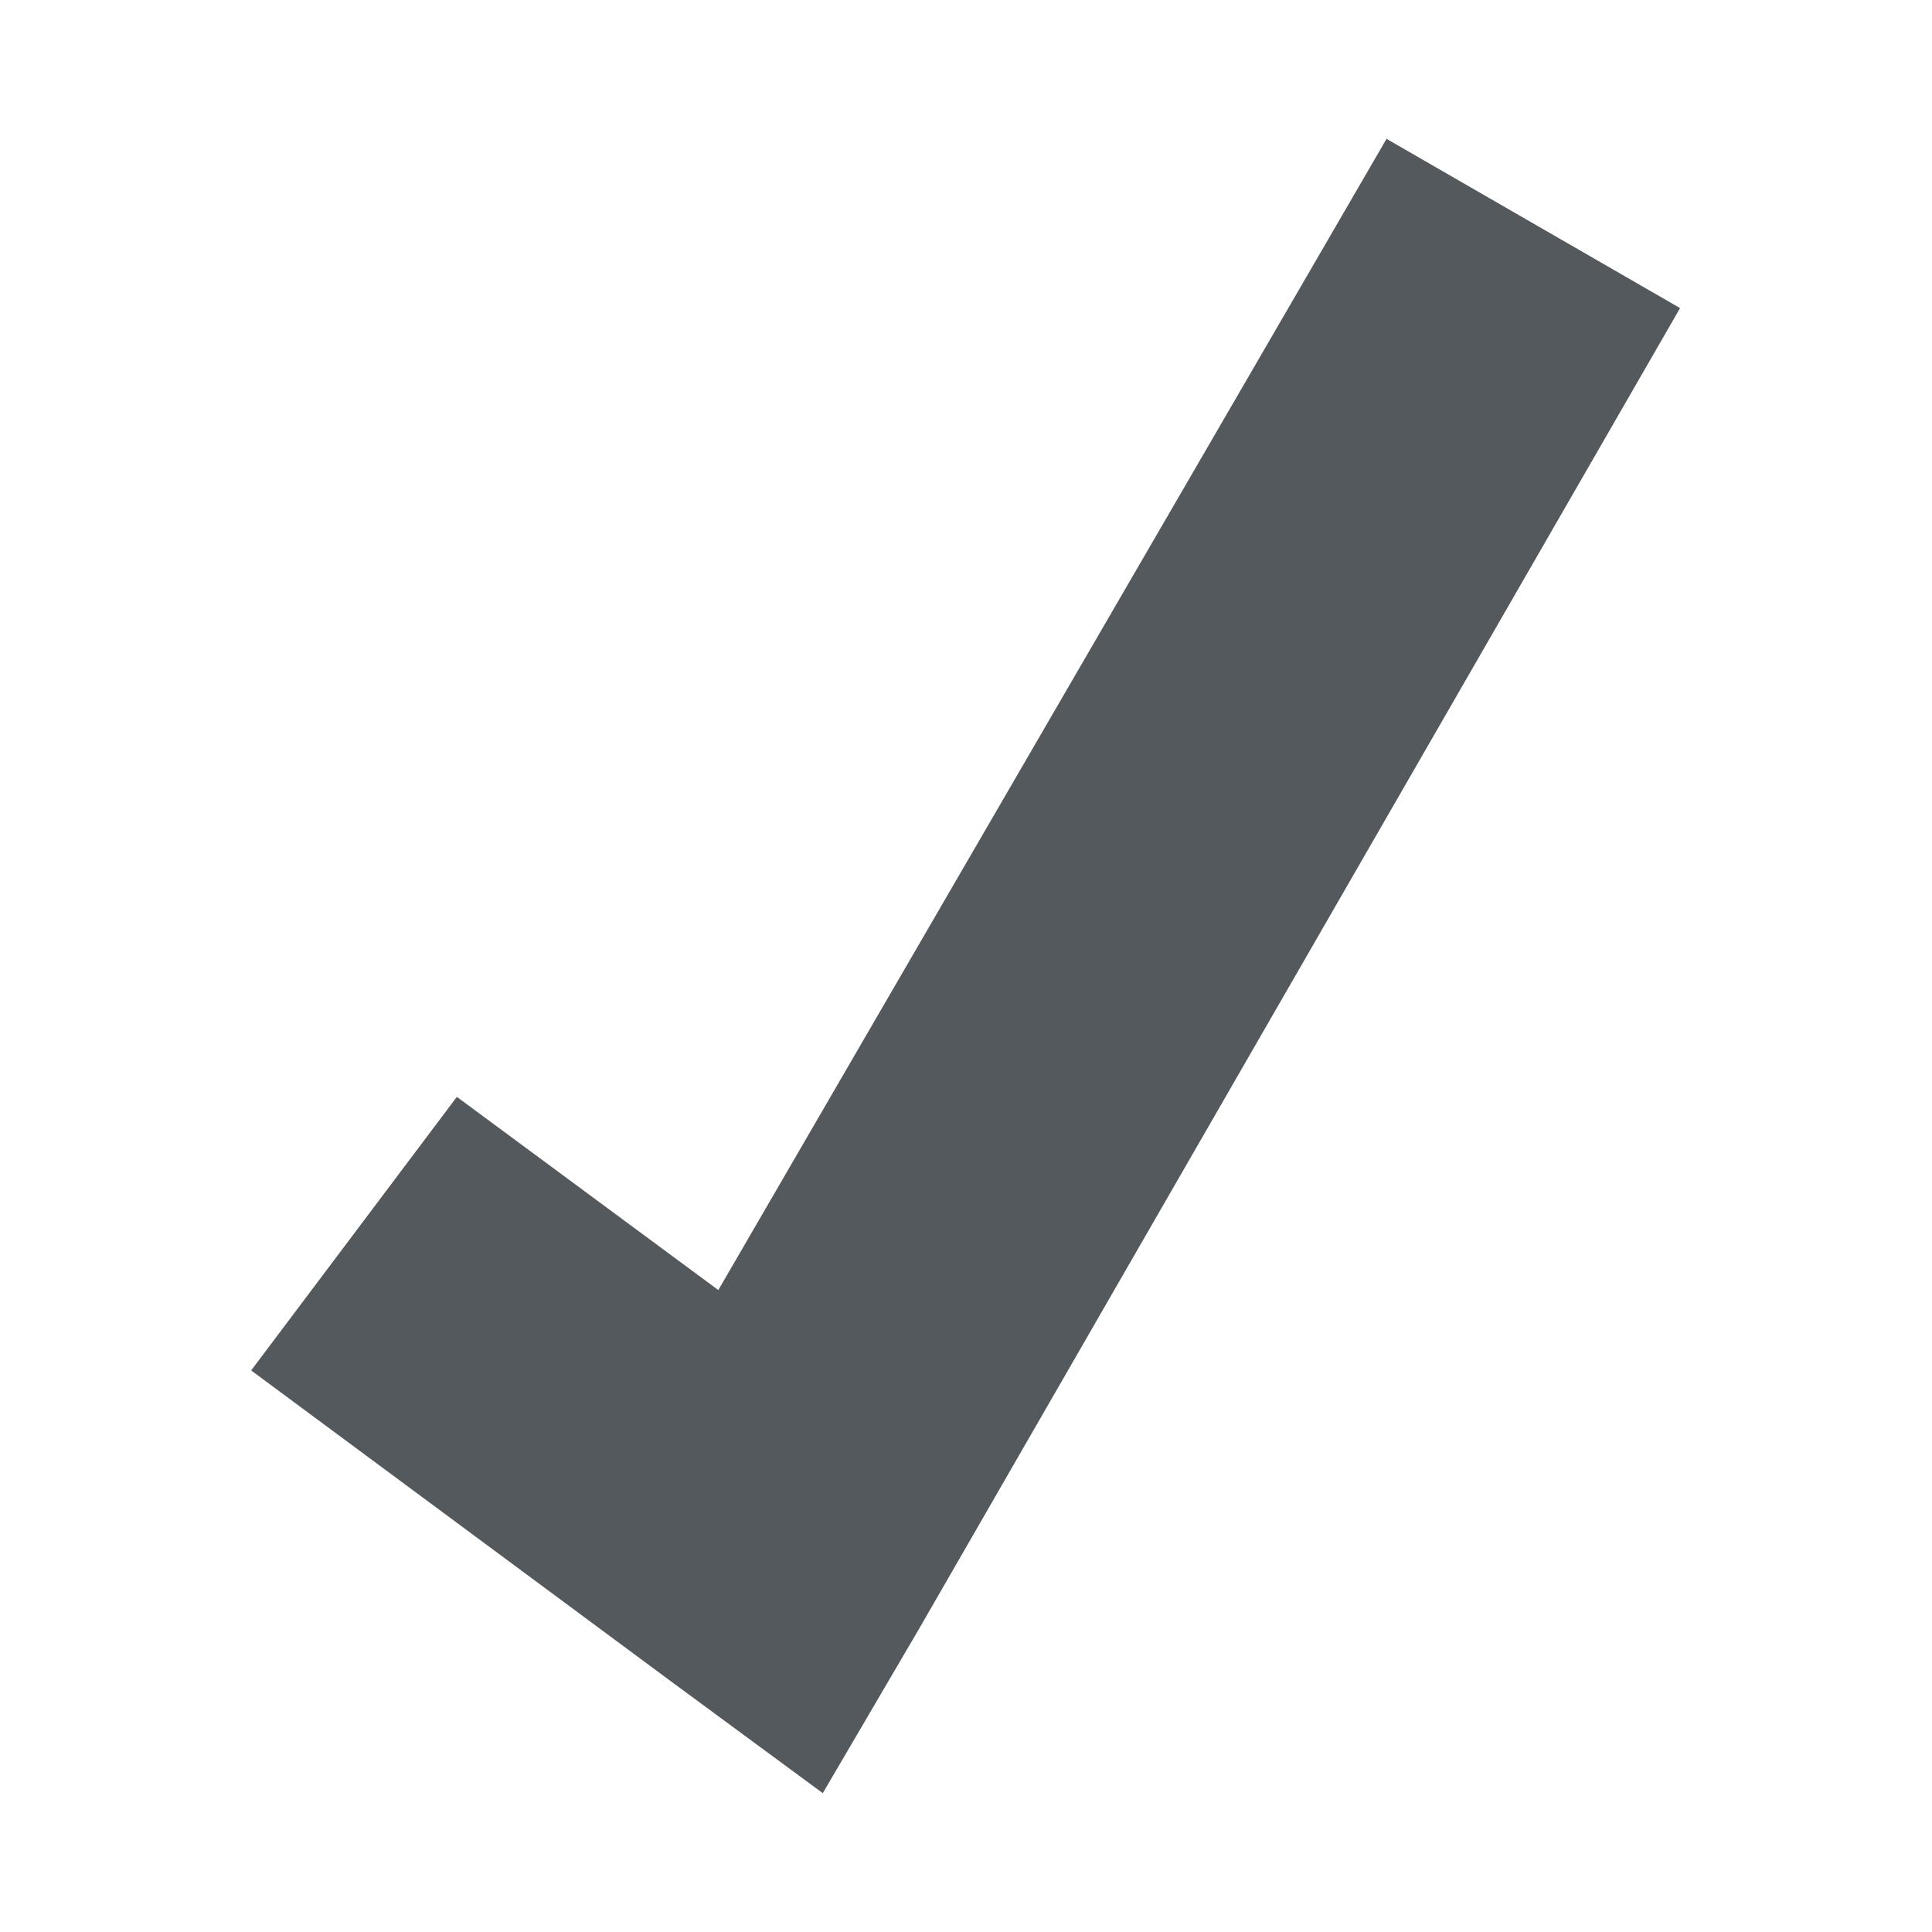 <?xml version="1.0" encoding="UTF-8"?>
<svg xmlns="http://www.w3.org/2000/svg" width="15" height="15" viewBox="0 0 15 15">
	<path fill="#54595d" d="m10.765 1.078-5.188 8.938-2.03-1.5L1.95 10.64l3.25 2.407 1.188.875.75-1.28 5.906-10.25z"/>
</svg>

